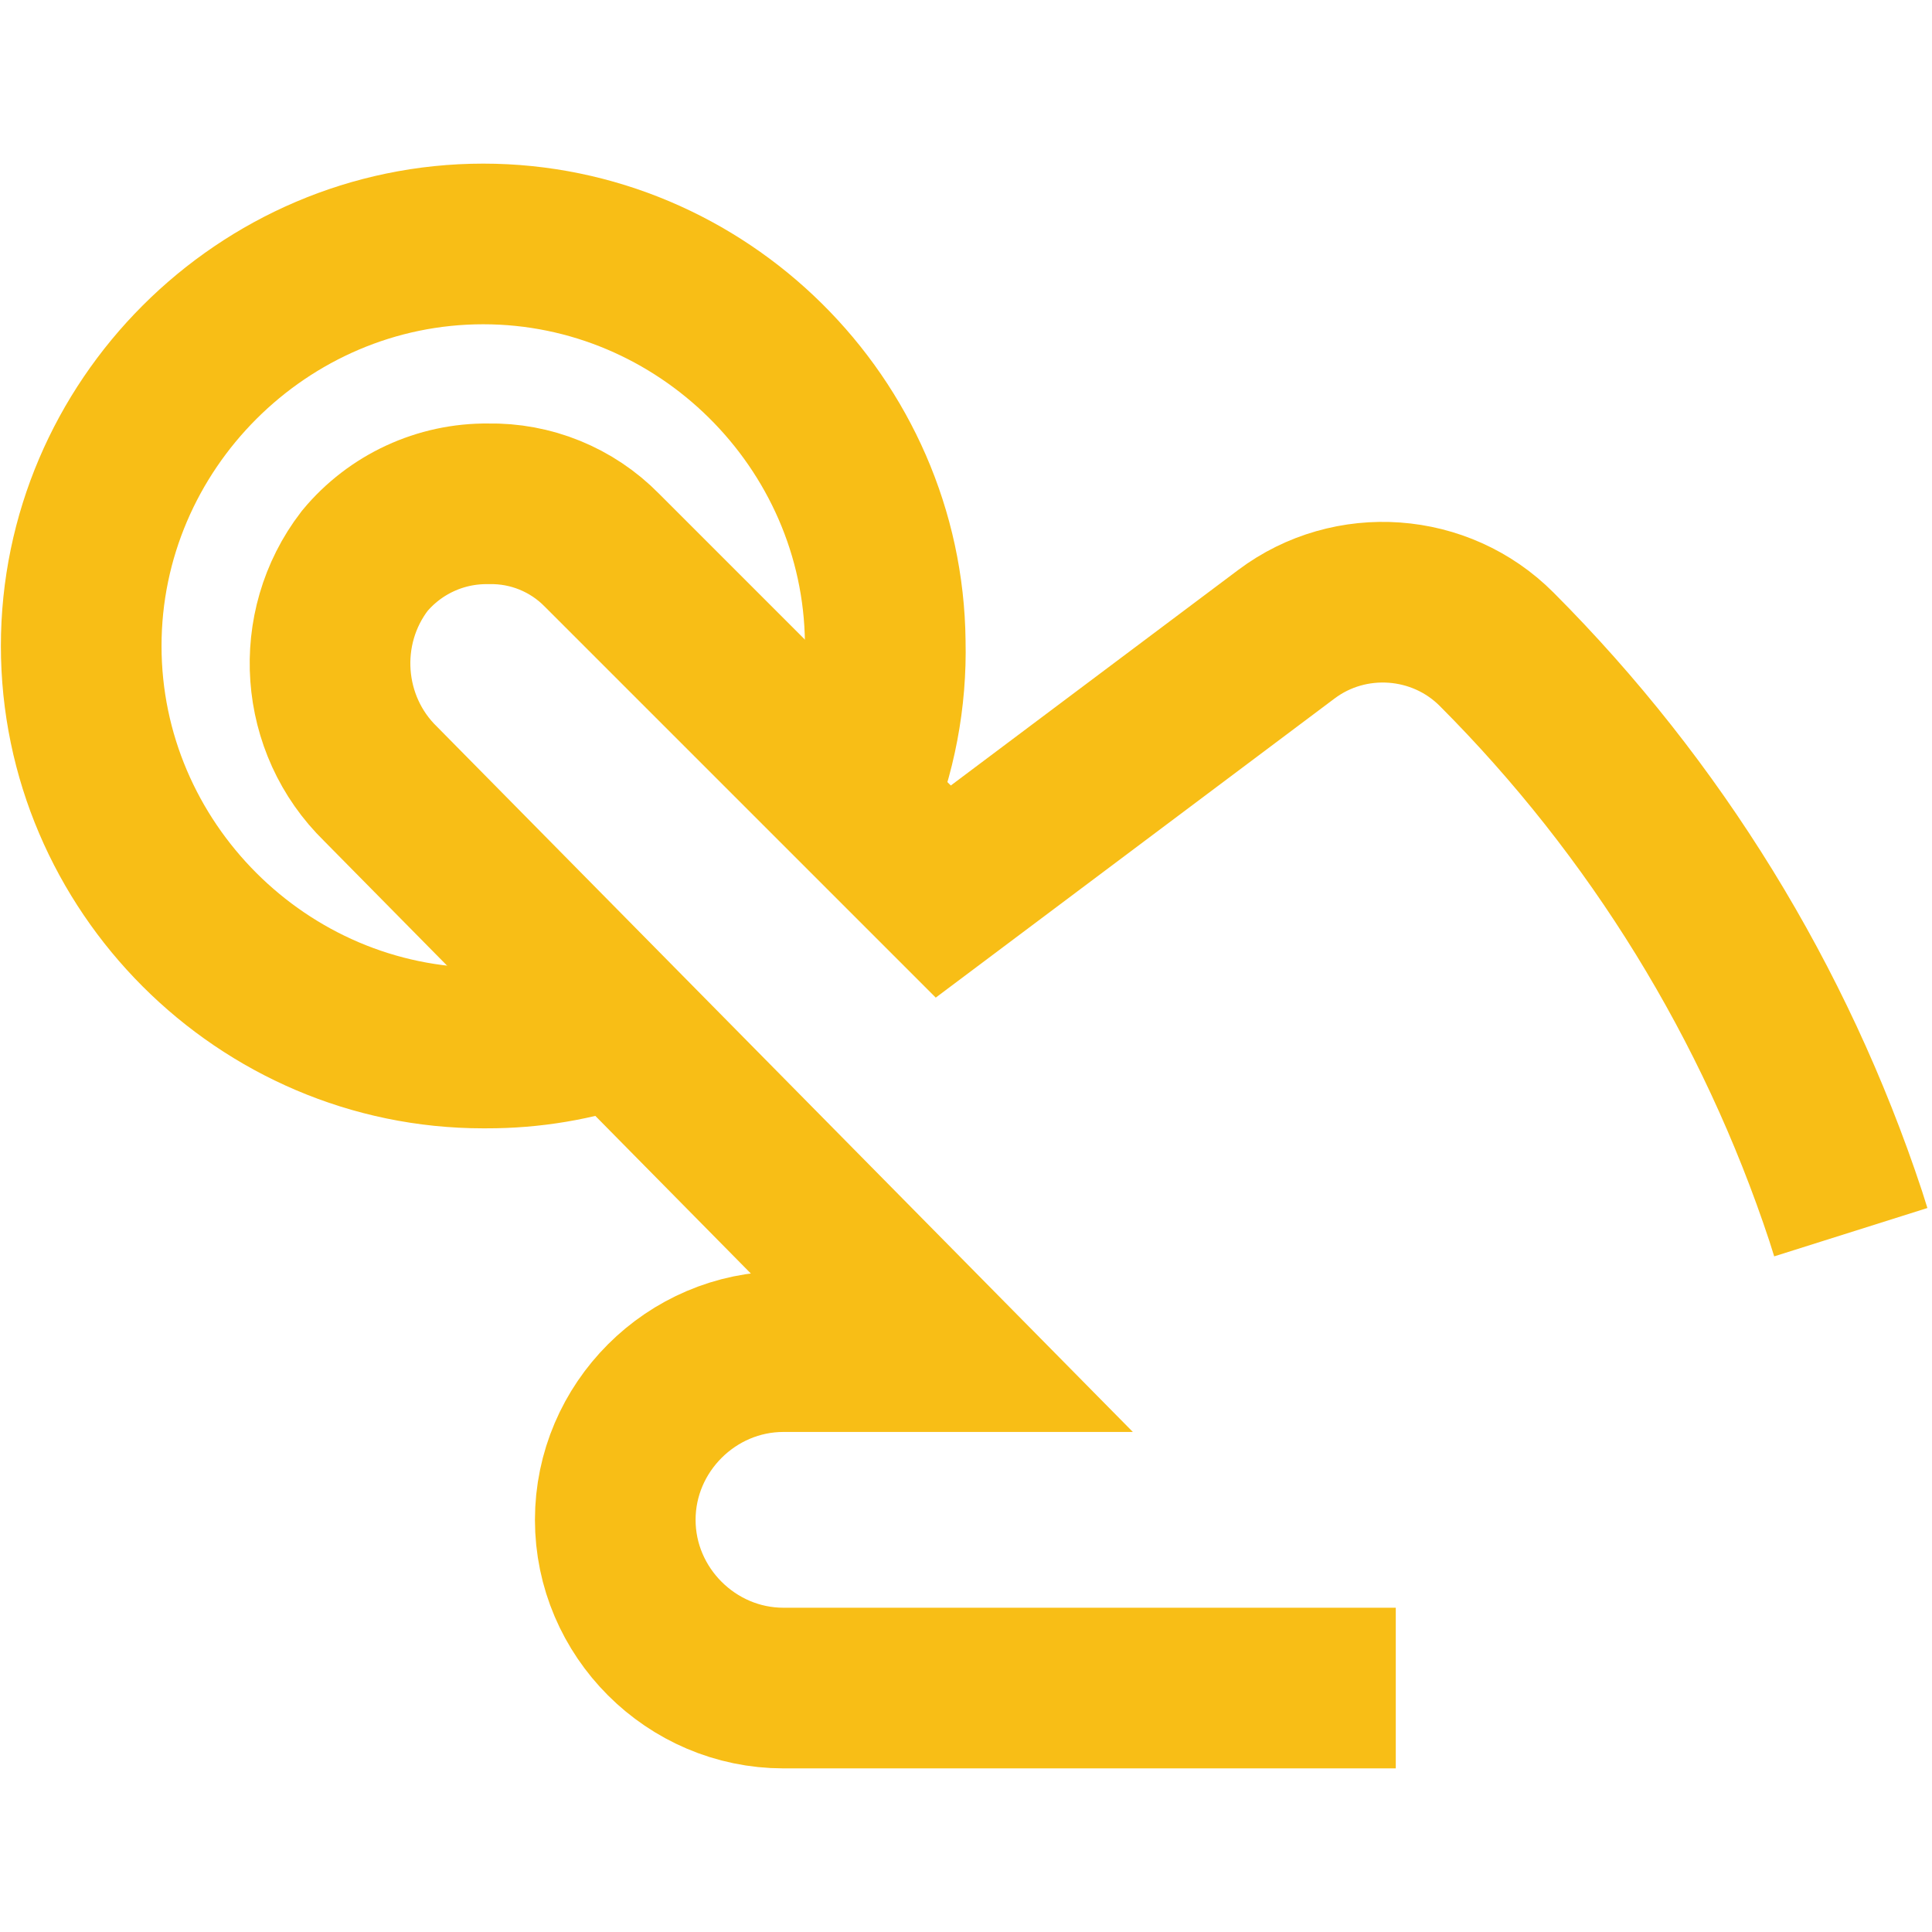 <?xml version="1.0" encoding="UTF-8" standalone="no"?><!DOCTYPE svg PUBLIC "-//W3C//DTD SVG 1.1//EN" "http://www.w3.org/Graphics/SVG/1.1/DTD/svg11.dtd"><svg width="100%" height="100%" viewBox="0 0 800 800" version="1.1" xmlns="http://www.w3.org/2000/svg" xmlns:xlink="http://www.w3.org/1999/xlink" xml:space="preserve" xmlns:serif="http://www.serif.com/" style="fill-rule:evenodd;clip-rule:evenodd;stroke-miterlimit:10;"><g id="SVGRepo_iconCarrier"><g><path d="M577.961,698.987l-253.54,-0c-38.211,-0 -69.654,-31.443 -69.654,-69.654c-0,-38.211 31.443,-69.654 69.654,-69.654l65.126,-0l-231.947,-235.082c-25.151,-24.524 -28.012,-64.43 -6.617,-92.292c12.607,-15.207 31.443,-23.92 51.195,-23.682c17.633,-0.36 34.655,6.575 47.017,19.155l141.397,141.397l142.094,-106.57c26.407,-19.818 63.773,-17.128 87.068,6.269c65.787,65.925 115.282,146.31 144.532,234.733l2.089,6.618" style="fill:none;fill-rule:nonzero;stroke:#f8be16;stroke-width:66.52px;"/><path d="M353.676,333.652c9.049,-21.471 13.442,-44.619 12.886,-67.913c-0.952,-90.659 -75.8,-164.726 -166.464,-164.726c-91.325,0 -166.473,75.149 -166.473,166.473c-0,91.325 75.148,166.473 166.473,166.473c0.461,0 0.922,-0.002 1.384,-0.006c18.376,0.053 36.629,-3.008 53.981,-9.055" style="fill:none;fill-rule:nonzero;stroke:#f8be16;stroke-width:66.52px;"/></g></g></svg>